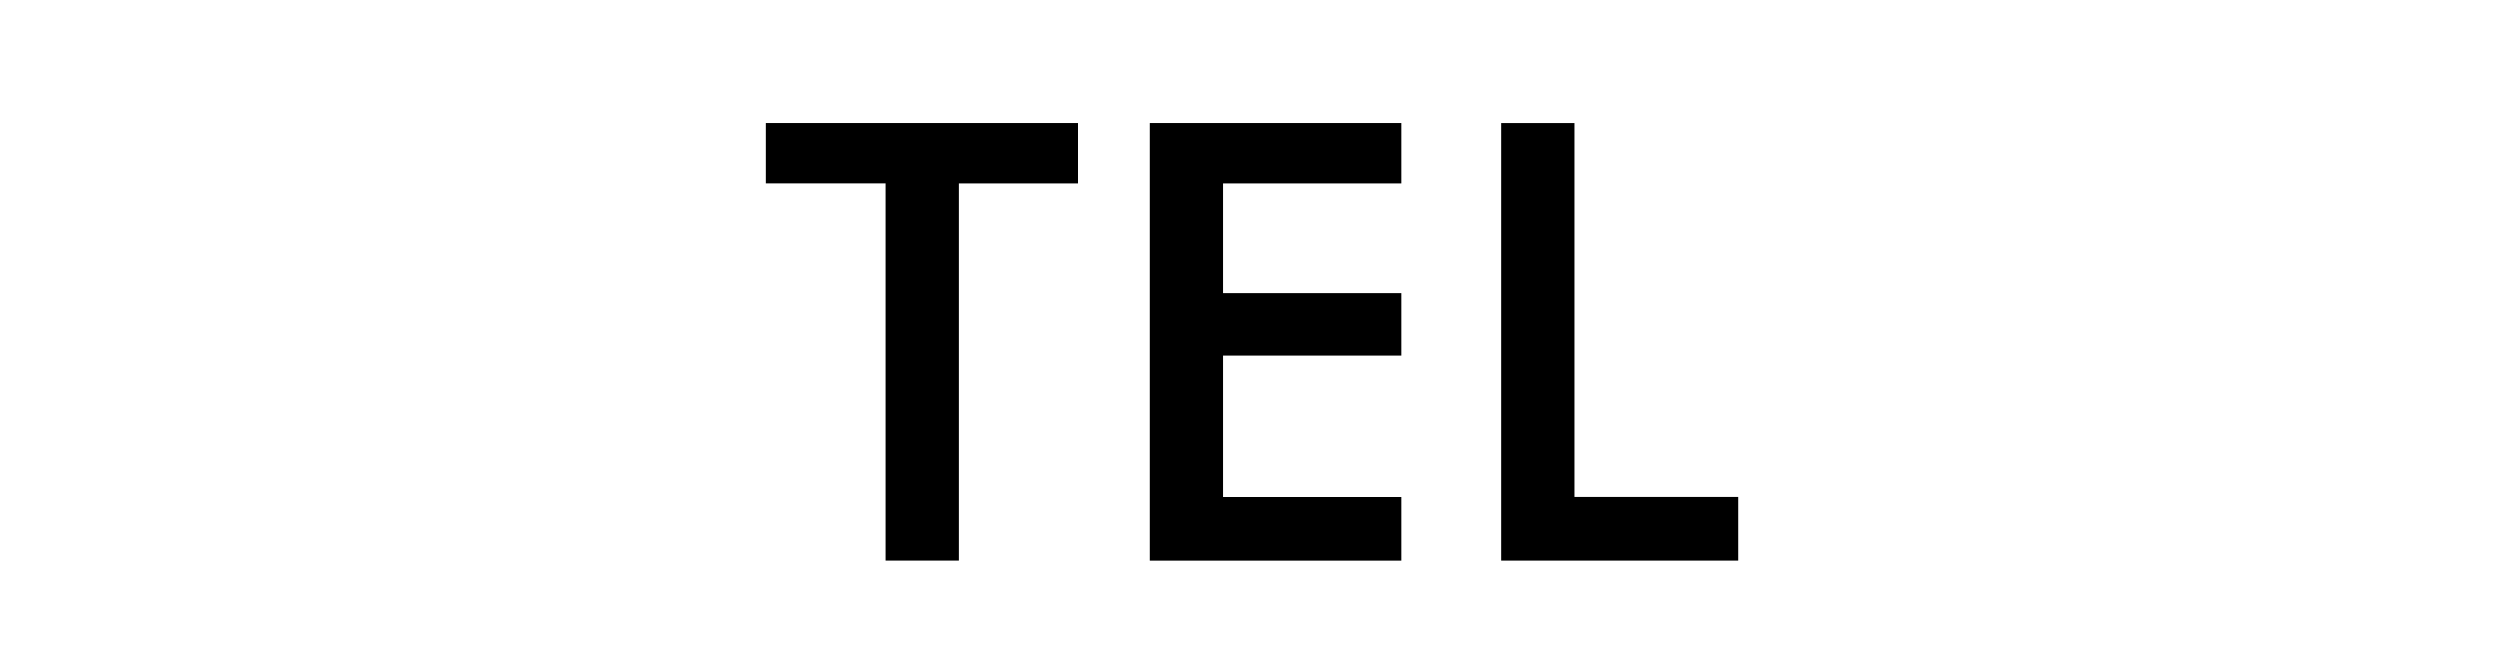 <?xml version="1.0" encoding="utf-8"?>
<!-- Generator: Adobe Illustrator 16.2.0, SVG Export Plug-In . SVG Version: 6.00 Build 0)  -->
<!DOCTYPE svg PUBLIC "-//W3C//DTD SVG 1.1//EN" "http://www.w3.org/Graphics/SVG/1.1/DTD/svg11.dtd">
<svg version="1.1" id="レイヤー_1" xmlns="http://www.w3.org/2000/svg" xmlns:xlink="http://www.w3.org/1999/xlink" x="0px"
	 y="0px" width="60px" height="16px" viewBox="0 0 60 16" enable-background="new 0 0 60 16" xml:space="preserve">
<g id="レイヤー_2" display="none">
	<rect x="-425" y="-826" display="inline" fill="#2E3192" width="1953" height="1452"/>
</g>
<g>
	<path d="M23.013,4.401v9.053h-1.759V4.401H18.38V2.953h7.492v1.449H23.013z"/>
	<path d="M27.595,13.454V2.953h6.037v1.449h-4.279v2.633h4.279v1.499h-4.279v3.394h4.279v1.527H27.595z"/>
	<path d="M36.028,13.454V2.953h1.759v8.974h3.93v1.527H36.028z"/>
</g>
</svg>
